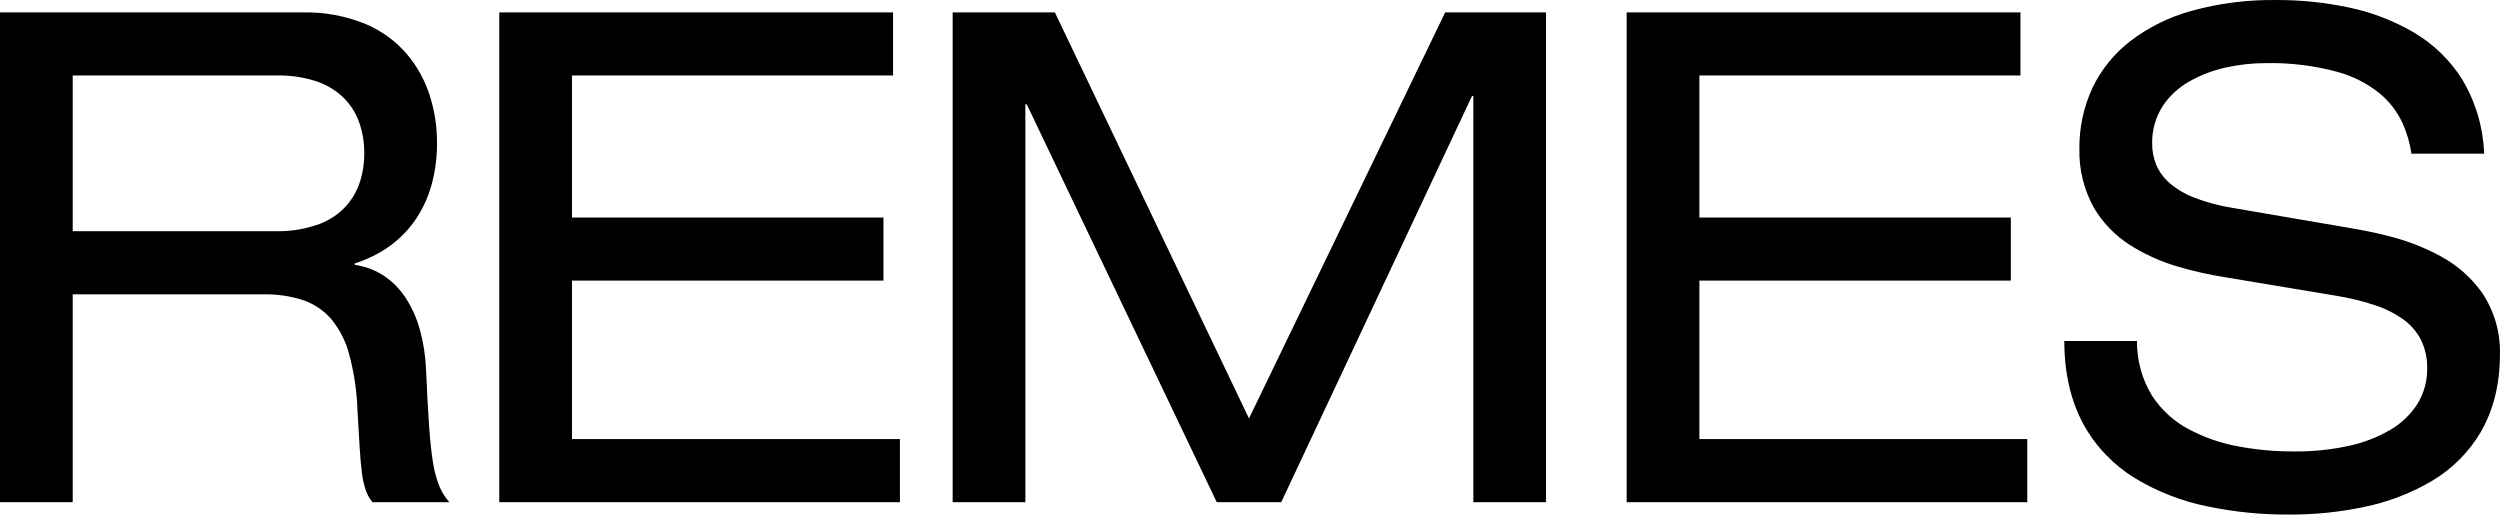 <?xml version="1.0" encoding="UTF-8"?><svg id="Ebene_1" xmlns="http://www.w3.org/2000/svg" xmlns:xlink="http://www.w3.org/1999/xlink" viewBox="0 0 1903.42 391.76"><defs><style>.cls-1{fill:none;}.cls-2{clip-path:url(#clippath);}</style><clipPath id="clippath"><rect class="cls-1" y=".02" width="1903.38" height="391.74"/></clipPath></defs><g class="cls-2"><g id="Gruppe_2"><g id="Gruppe_1"><path id="Pfad_1" d="M0,382.35H55.36V224.09H200.04c10.21-.25,20.39,1.18,30.14,4.23,8.4,2.75,15.92,7.69,21.77,14.32,6.52,7.83,11.24,17,13.83,26.85,3.7,13.66,5.83,27.69,6.34,41.83,.65,11.23,1.15,20.63,1.65,28.58s1.03,14.44,1.75,19.86c.51,4.56,1.49,9.05,2.92,13.4,1.13,3.35,2.88,6.47,5.16,9.18h58.5c-3.18-3.64-5.75-7.78-7.62-12.23-2.28-5.75-3.89-11.74-4.78-17.86-1.24-7.41-2.19-16.54-3.02-28.15s-1.55-25.72-2.33-43.08c-.41-10.23-2-20.38-4.74-30.25-2.35-8.56-6.02-16.7-10.86-24.13-4.35-6.66-10.01-12.37-16.63-16.79-6.66-4.34-14.2-7.15-22.08-8.22v-1.04c9.66-3.02,18.77-7.57,26.98-13.48,7.68-5.58,14.32-12.47,19.64-20.34,5.4-8.09,9.46-17.01,12-26.41,2.78-10.33,4.14-21,4.06-31.7,.05-12.06-1.78-24.06-5.41-35.56-3.66-11.68-9.61-22.52-17.49-31.89-8.58-9.99-19.37-17.86-31.51-22.96-15.05-6.13-31.18-9.14-47.43-8.82H0V382.35ZM55.36,176.03V57.47H211.53c9.84-.16,19.64,1.29,29.01,4.3,7.66,2.49,14.67,6.64,20.54,12.14,5.45,5.26,9.63,11.69,12.22,18.8,2.79,7.79,4.15,16.02,4.04,24.3,.04,6.85-.94,13.67-2.9,20.23-2.08,7.02-5.64,13.51-10.42,19.06-5.63,6.32-12.7,11.18-20.61,14.17-10.7,3.93-22.05,5.81-33.44,5.55H55.36Zm324.77,206.32h305.03v-48.05h-249.66v-120.65h237.13v-48.05h-237.13V57.48h244.45V9.42H380.13V382.35Zm570.82-63.72L803.14,9.42h-77.82V382.35h55.36V79.41h1.04l144.68,302.94h49.1l145.21-309.2h1.04V382.35h55.36V9.42h-76.79l-149.39,309.21Zm287.53,63.72h305.04v-48.05h-249.66v-120.65h237.13v-48.05h-237.13V57.48h244.44V9.42h-299.8V382.35Zm333.22-122.74c0,25.72,5.45,46.84,14.94,64.06,9.33,16.69,22.83,30.68,39.18,40.6,16.96,10.19,35.55,17.4,54.95,21.31,20.47,4.26,41.33,6.33,62.23,6.18,19.08,.1,38.11-1.82,56.78-5.74,18.18-3.68,35.63-10.34,51.63-19.73,15.49-9.13,28.39-22.06,37.49-37.57,9.16-15.91,14.48-35.43,14.48-59.2,.38-16.47-4.31-32.66-13.43-46.37-8.26-11.69-19.13-21.3-31.75-28.06-11.77-6.4-24.27-11.35-37.23-14.74-11.9-3.25-22.57-5.11-29.88-6.42l-91.4-15.67c-9.89-1.55-19.59-4.15-28.94-7.74-6.87-2.61-13.25-6.37-18.85-11.12-4.43-3.82-7.93-8.59-10.23-13.96-2.11-5.16-3.16-10.69-3.09-16.27-.16-9.91,2.55-19.66,7.82-28.06,5.15-7.83,12.1-14.33,20.25-18.95,8.7-4.98,18.1-8.59,27.89-10.72,10.09-2.27,20.4-3.4,30.73-3.38,18.33-.37,36.62,1.87,54.32,6.66,11.99,3.23,23.17,8.97,32.78,16.85,7.21,6.11,12.98,13.74,16.92,22.33,3.29,7.36,5.55,15.14,6.72,23.11h55.36c-.74-19.81-6.41-39.12-16.51-56.18-9.21-14.79-21.85-27.14-36.86-36-15.46-9.07-32.3-15.55-49.86-19.16-18.27-3.87-36.91-5.76-55.58-5.65-21.5-.26-42.93,2.49-63.66,8.16-16.96,4.61-32.87,12.43-46.87,23.05-12.33,9.48-22.24,21.74-28.95,35.78-6.71,14.52-10.09,30.36-9.9,46.35-.37,15.67,3.44,31.16,11.06,44.86,6.83,11.55,16.31,21.3,27.66,28.46,11.18,7.05,23.29,12.51,35.98,16.22,11.81,3.51,23.85,6.23,36.03,8.14l84.61,14.11c9.81,1.57,19.48,3.9,28.92,6.96,7.78,2.47,15.16,6.09,21.87,10.73,5.81,4.05,10.56,9.45,13.84,15.73,3.34,6.82,5,14.35,4.83,21.94,.12,9.54-2.47,18.93-7.46,27.06-5.25,8.18-12.39,14.98-20.82,19.82-9.91,5.73-20.68,9.84-31.89,12.18-13.36,2.87-26.99,4.26-40.65,4.15-14.23,.09-28.43-1.16-42.42-3.73-13.42-2.37-26.38-6.84-38.41-13.24-11.39-6.05-21.04-14.93-28.03-25.77-7.52-12.47-11.42-26.78-11.28-41.34h-55.37Z"/></g></g></g></svg>